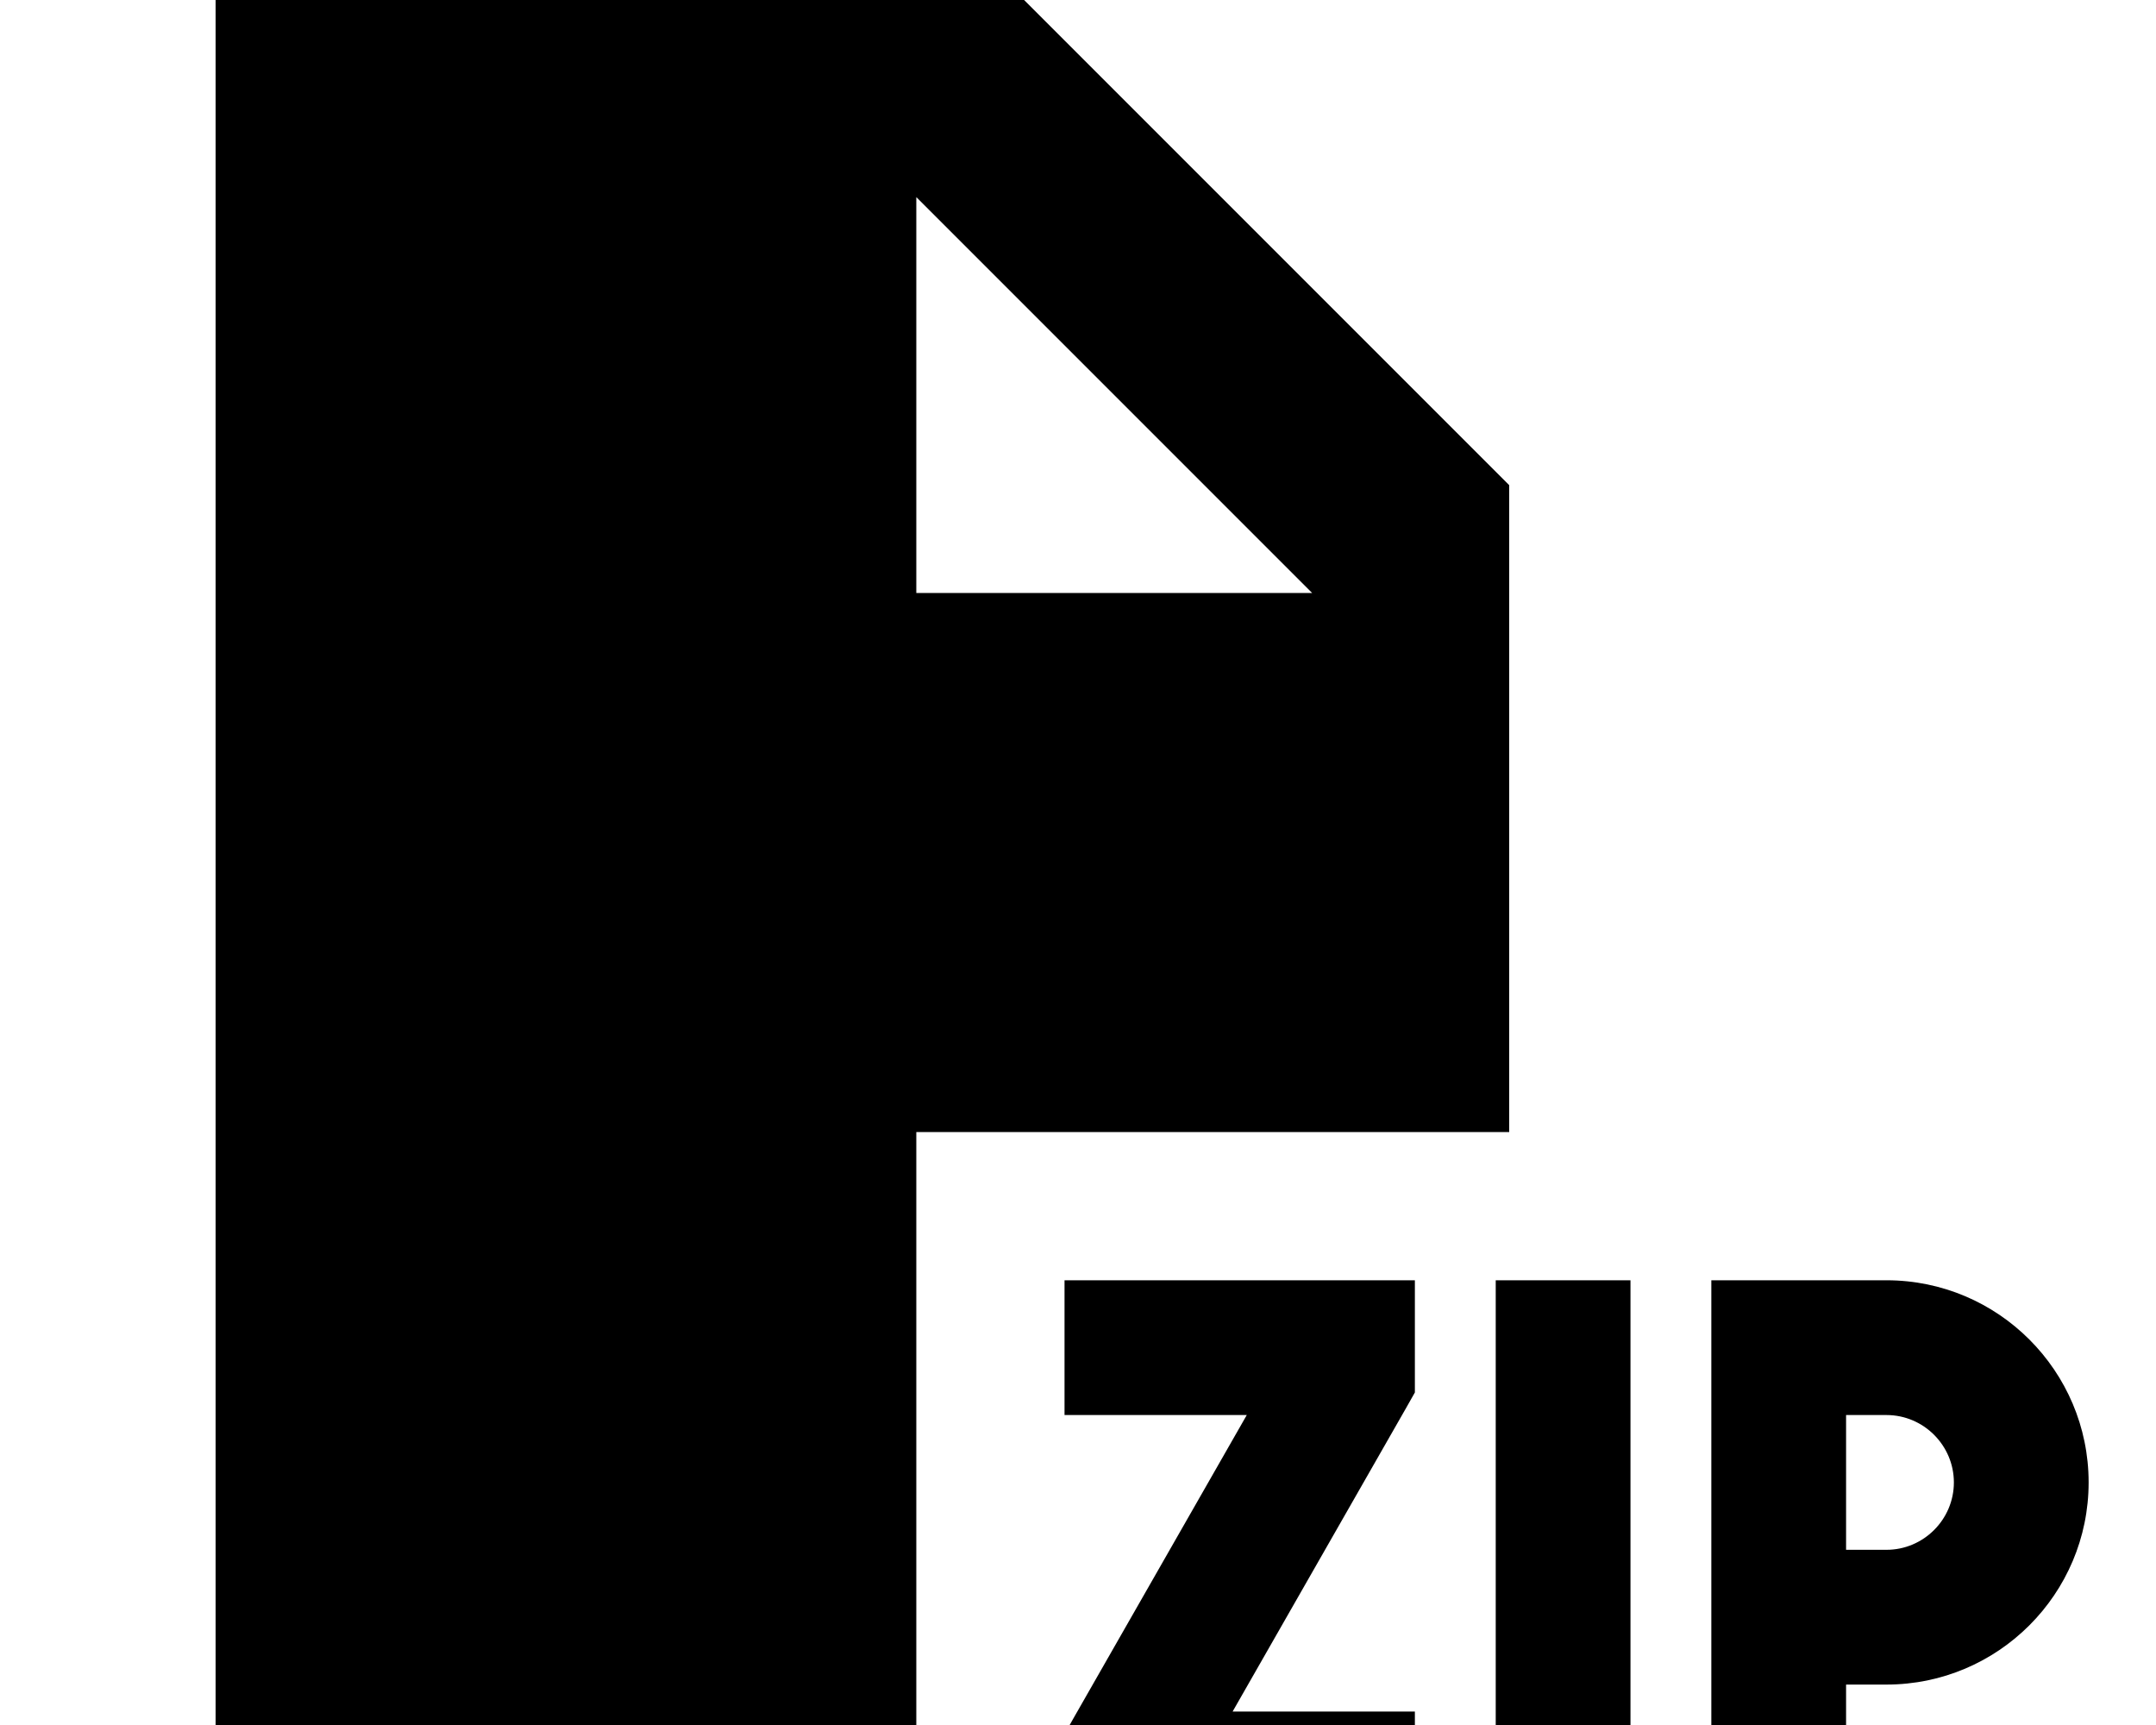 <svg xmlns="http://www.w3.org/2000/svg" viewBox="0 0 640 512"><!--! Font Awesome Pro 7.0.0 by @fontawesome - https://fontawesome.com License - https://fontawesome.com/license (Commercial License) Copyright 2025 Fonticons, Inc. --><path fill="currentColor" d="M304 0l-240 0 0 512 208 0 0-176 176 0 0-192-144-144zm85.5 176L272 176 272 58.5 389.5 176zM336 380l-20 0 0 40 54.1 0-51.5 90.1-2.6 4.6 0 33.3 104 0 0-40-54.1 0 51.5-90.1 2.6-4.6 0-33.3-84 0zm148 20l0-20-40 0 0 168 40 0 0-148zm24-20l0 168 40 0 0-48 12 0c33.1 0 60-26.9 60-60s-26.9-60-60-60l-52 0zm40 80l0-40 12 0c11 0 20 9 20 20s-9 20-20 20l-12 0z"/></svg>